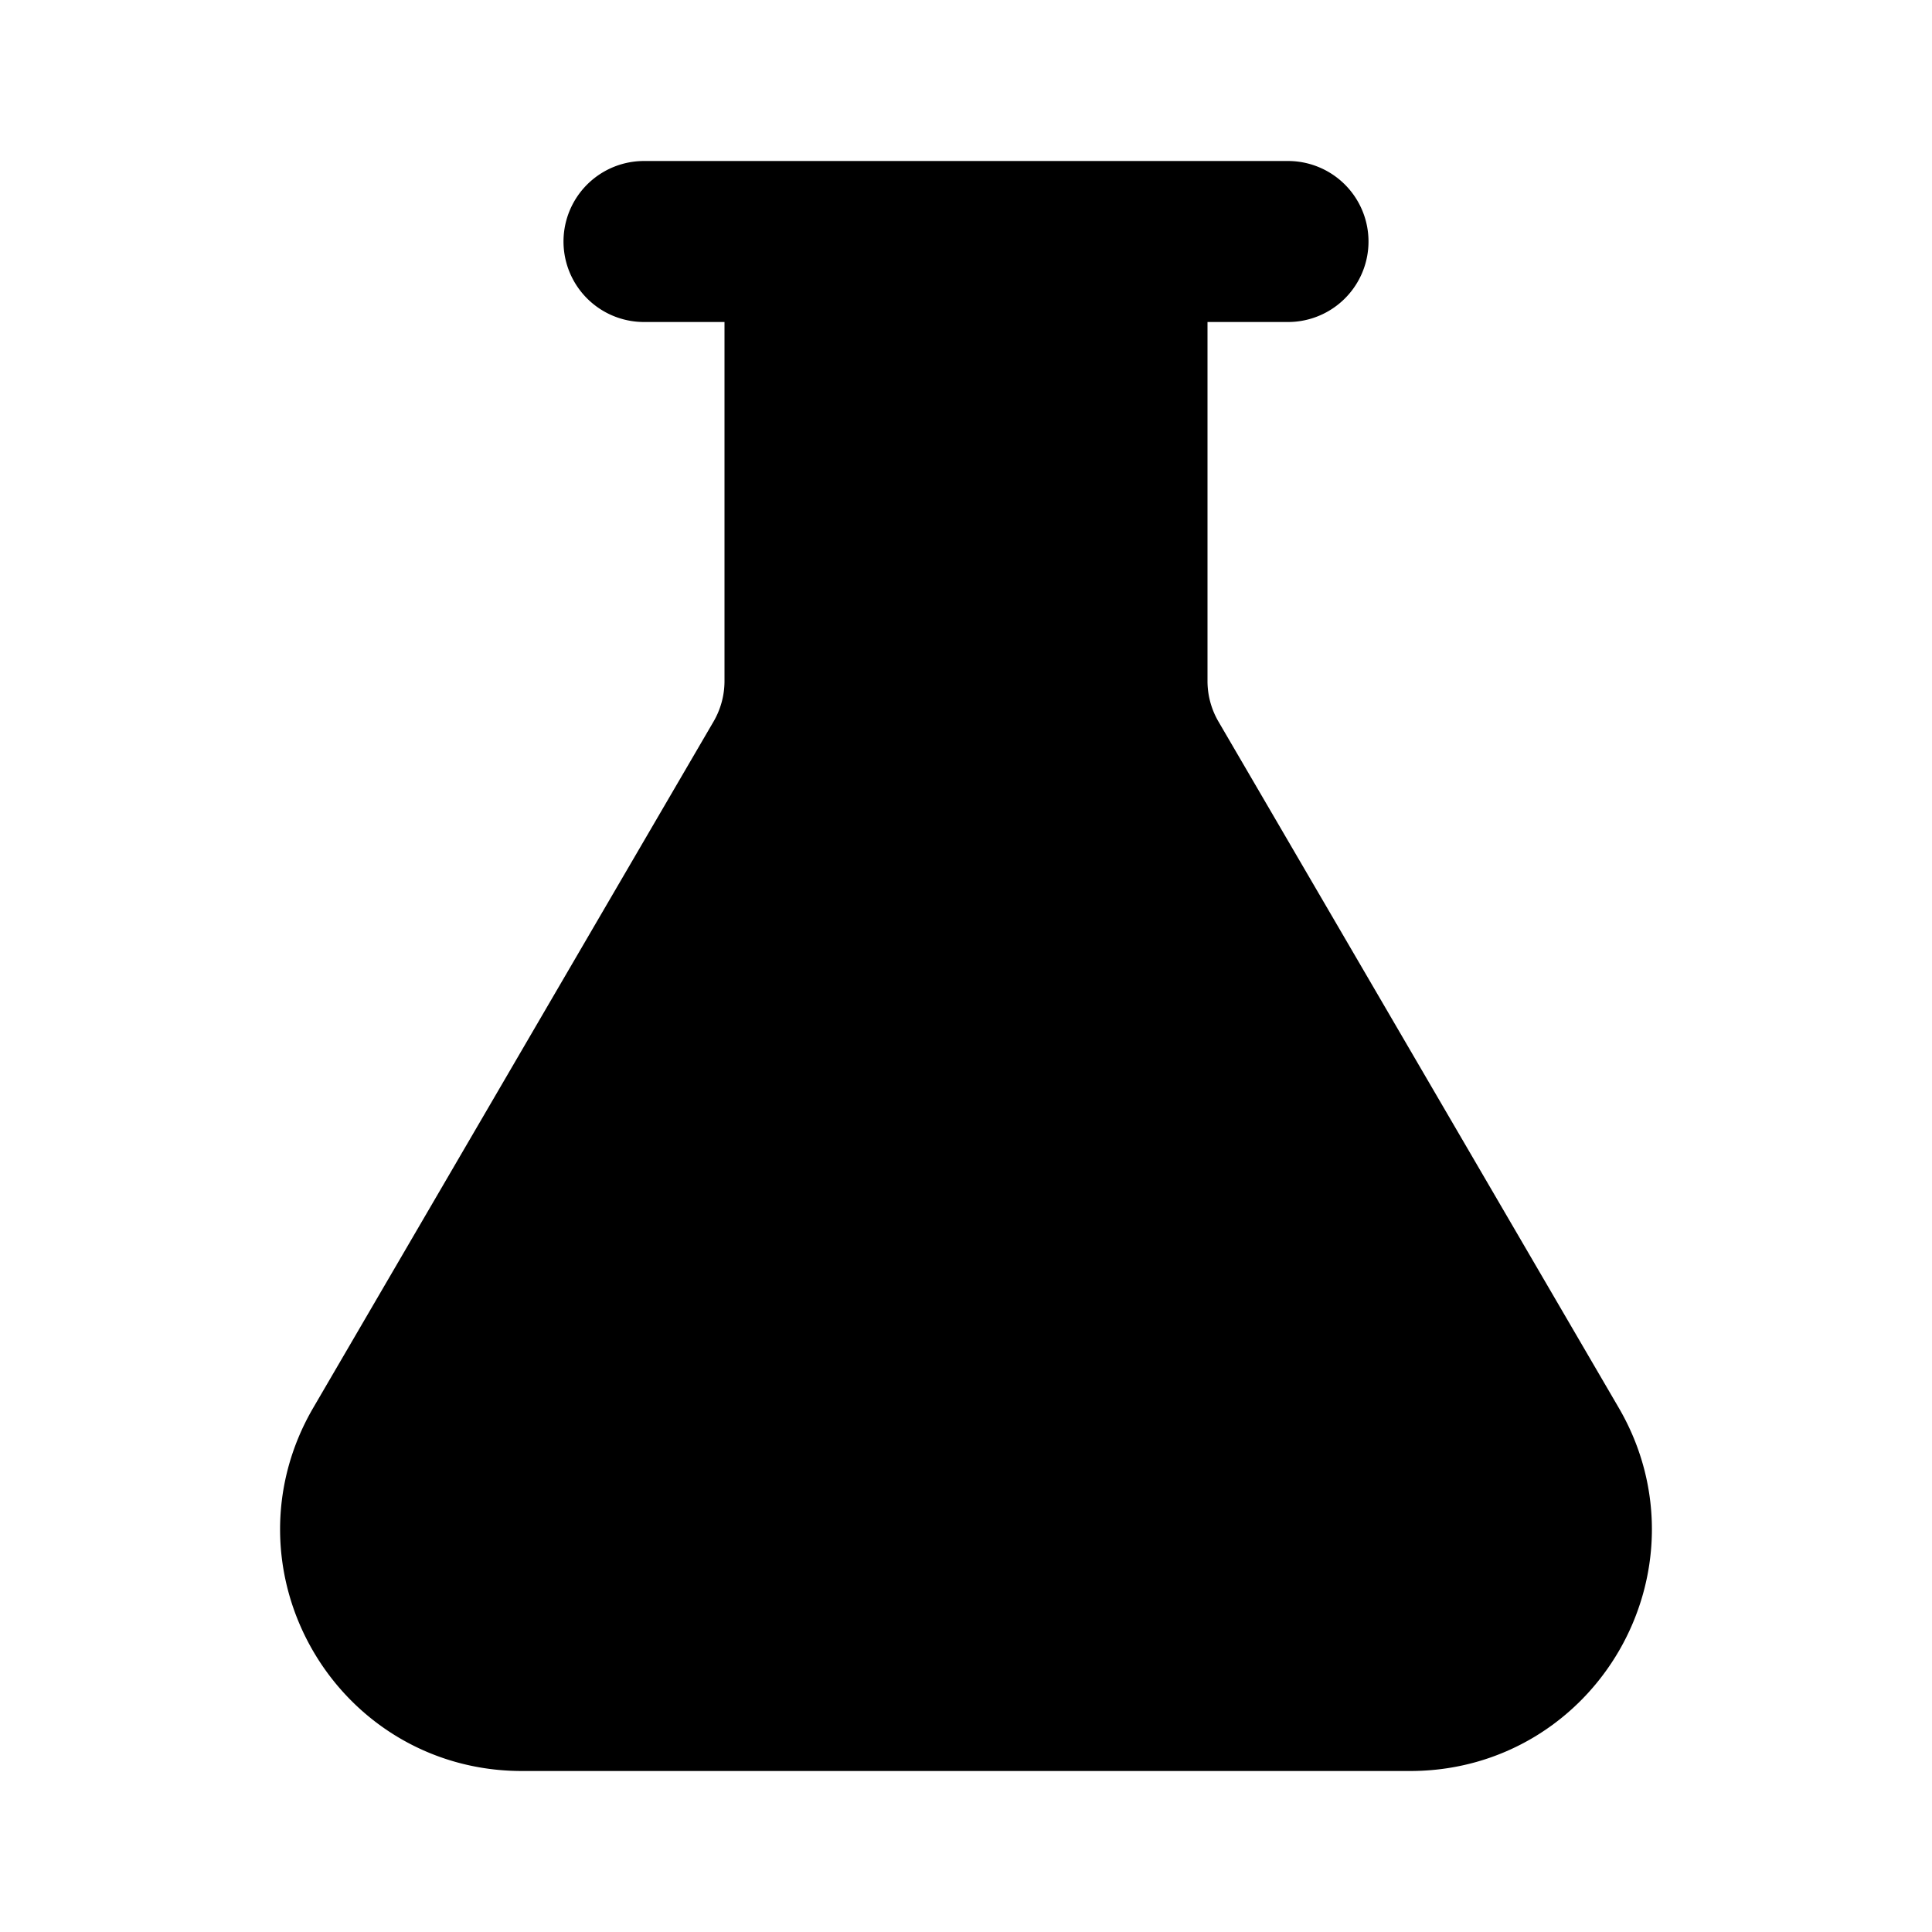 <?xml version="1.0" encoding="utf-8"?><!-- Скачано с сайта svg4.ru / Downloaded from svg4.ru -->
<svg width="800px" height="800px" viewBox="0 0 24 24" xmlns="http://www.w3.org/2000/svg" fill="none"><path fill="#000000" d="M14 8.46V3h-4v5.46a2 2 0 0 1-.272 1.007L8.25 12l-3.495 5.992C3.977 19.326 4.938 21 6.482 21h11.036c1.543 0 2.505-1.674 1.727-3.008L15.75 12l-1.478-2.533A2 2 0 0 1 14 8.459z"/><path stroke="#000000" stroke-linecap="round" stroke-linejoin="round" stroke-width="2" d="M8 3h2m6 0h-2m0 0v5.46a2 2 0 0 0 .272 1.007L15.75 12l3.495 5.992c.778 1.334-.184 3.008-1.727 3.008H6.482c-1.544 0-2.505-1.674-1.727-3.008L8.25 12l1.478-2.533A2 2 0 0 0 10 8.459V3m4 0h-4"/></svg>